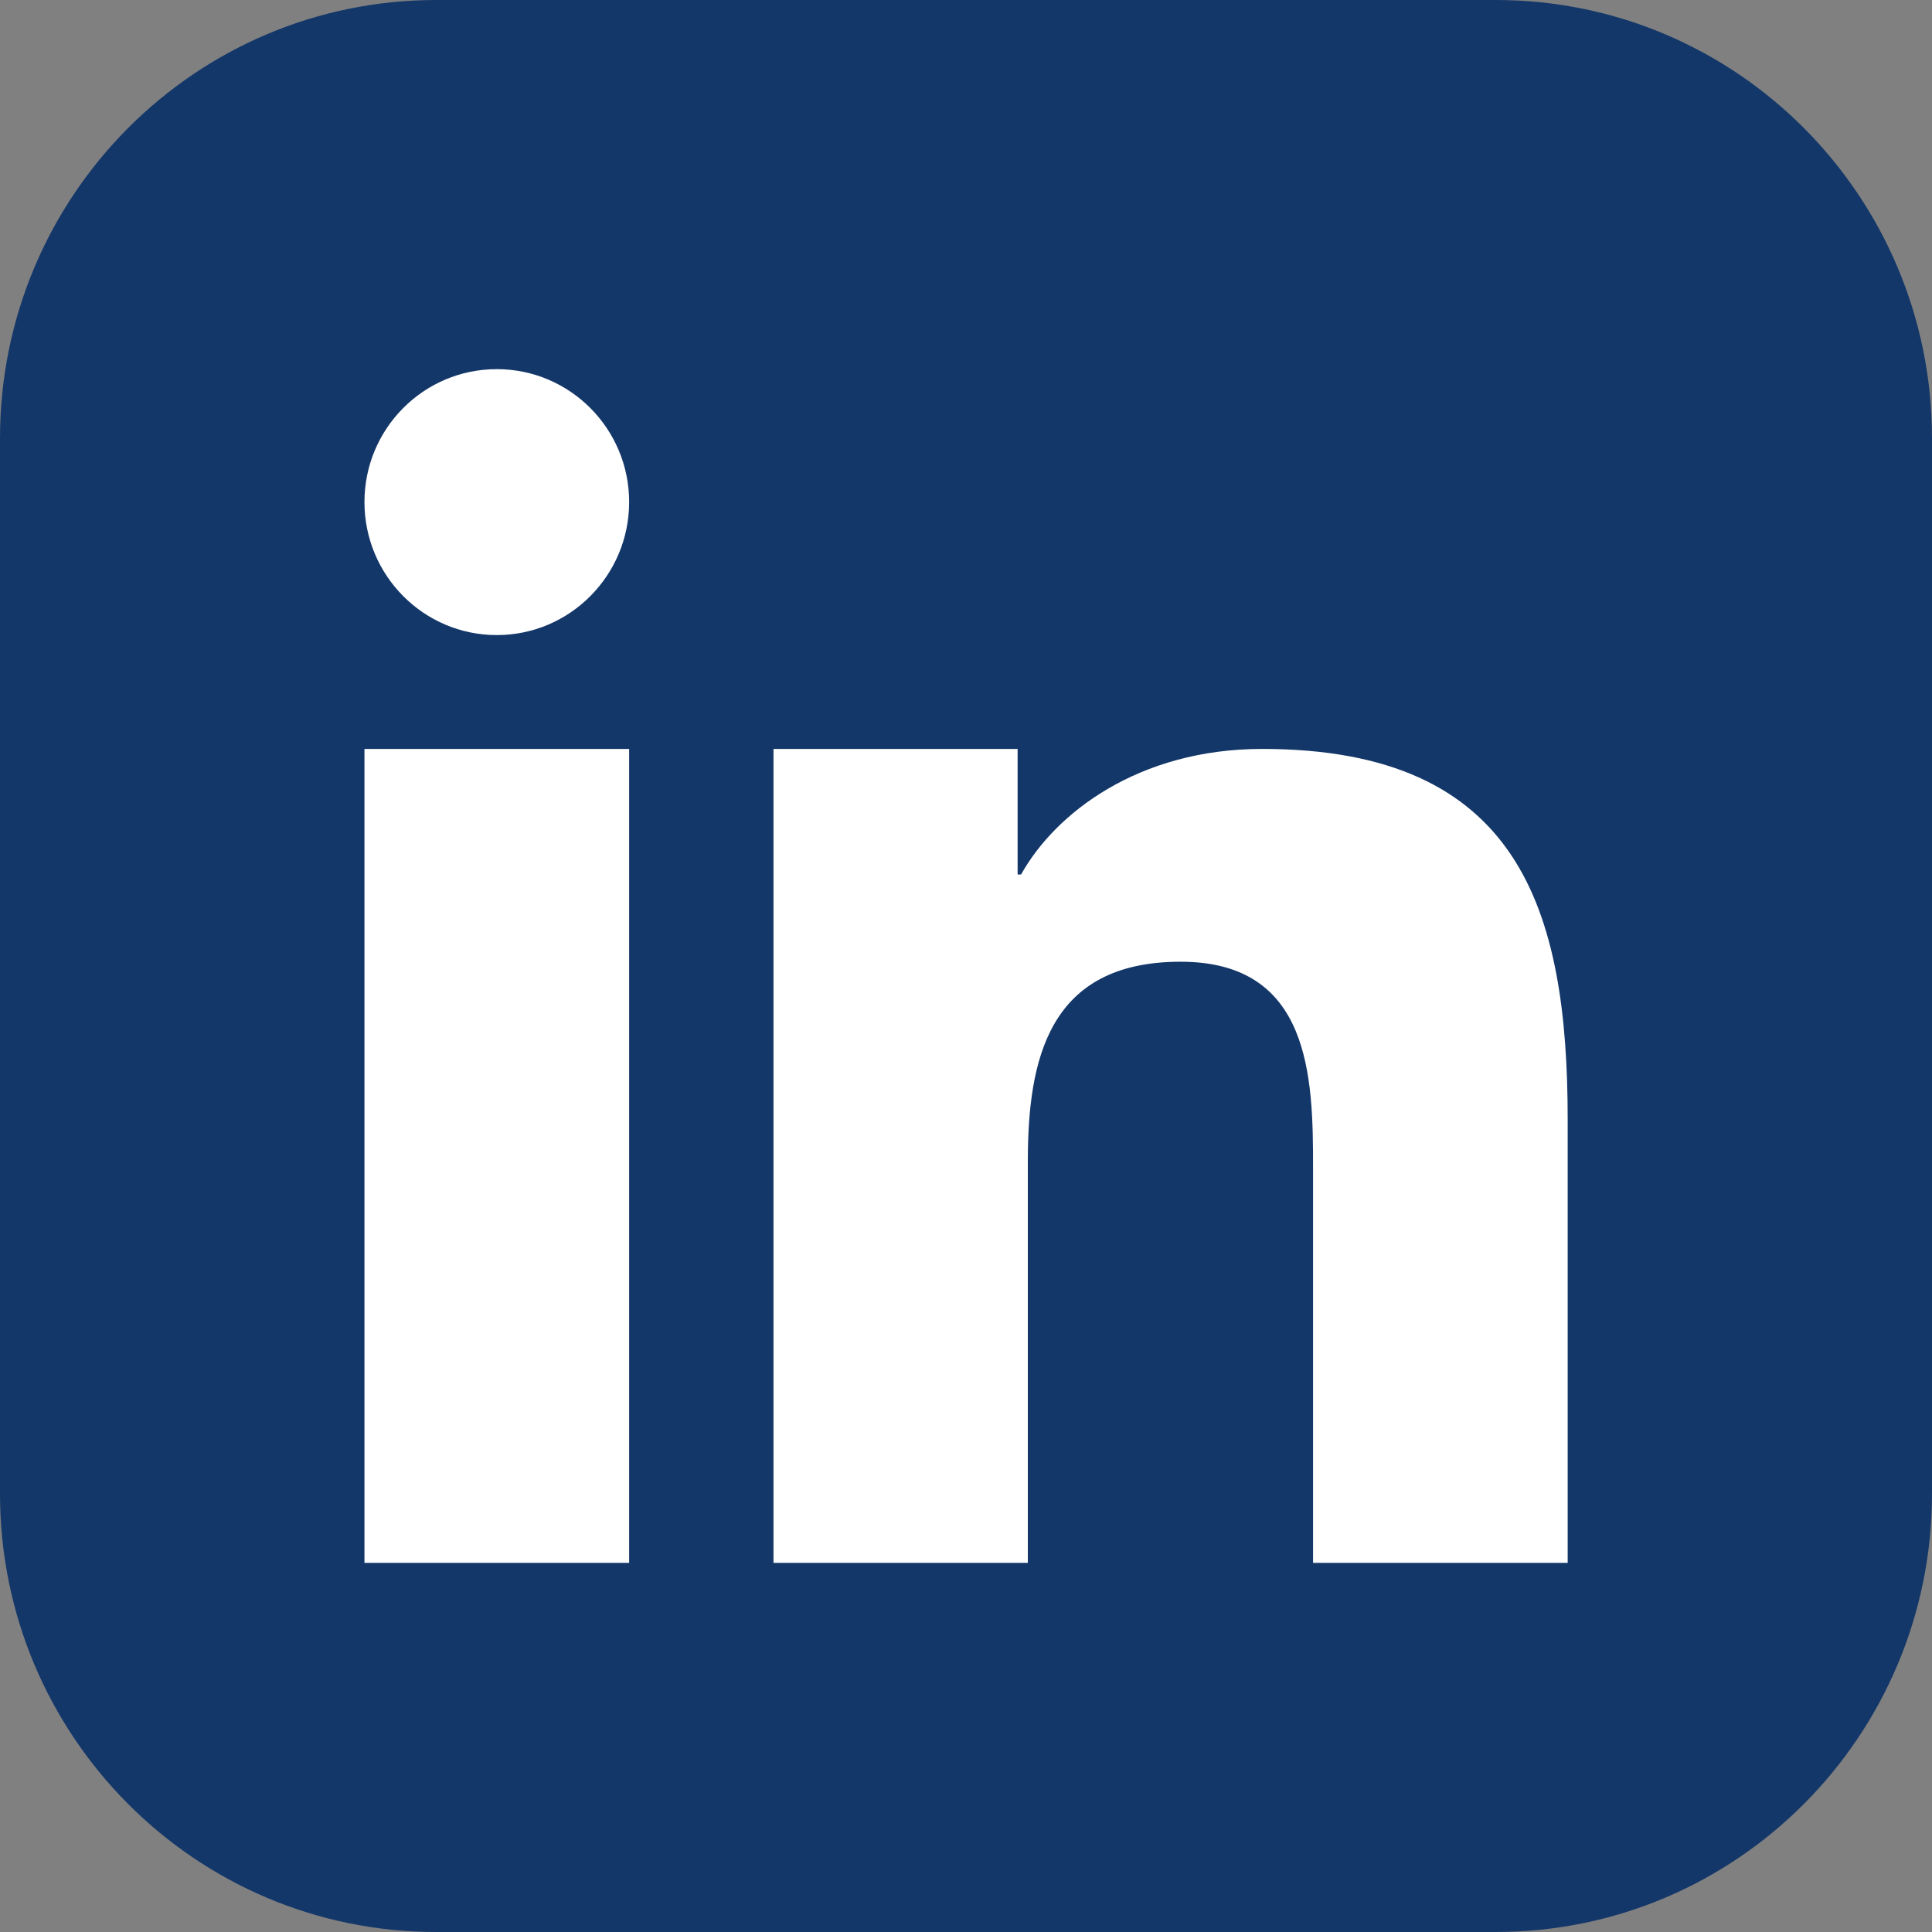 <?xml version="1.0" encoding="UTF-8"?> <svg xmlns="http://www.w3.org/2000/svg" width="14" height="14" viewBox="0 0 14 14" fill="none"><rect x="0" y="0" width="14" height="14" fill="#808080" stroke="none"/><g clip-path="url(#clip0_1467_1082)"><path d="M10.839 0H3.161C1.415 0 0 1.422 0 3.176V10.824C0 12.578 1.415 14 3.161 14H10.839C12.585 14 14 12.578 14 10.824V3.176C14 1.422 12.585 0 10.839 0Z" fill="#143769"></path><path fill-rule="evenodd" clip-rule="evenodd" d="M5.605 5.427H7.374V6.337H7.399C7.646 5.894 8.248 5.427 9.146 5.427C11.014 5.427 11.36 6.594 11.36 8.113V11.325H9.515L9.515 8.465C9.515 7.811 9.501 6.969 8.555 6.969C7.595 6.969 7.448 7.681 7.448 8.417V11.325H5.605V5.427ZM4.559 3.638C4.559 4.17 4.129 4.602 3.6 4.602C3.07 4.602 2.641 4.17 2.641 3.638C2.641 3.106 3.07 2.675 3.6 2.675C4.129 2.675 4.559 3.106 4.559 3.638ZM2.641 5.427H4.559V11.325H2.641V5.427Z" fill="white"></path></g><defs><clipPath id="clip0_1467_1082"><rect width="14" height="14" fill="white"></rect></clipPath></defs></svg> 